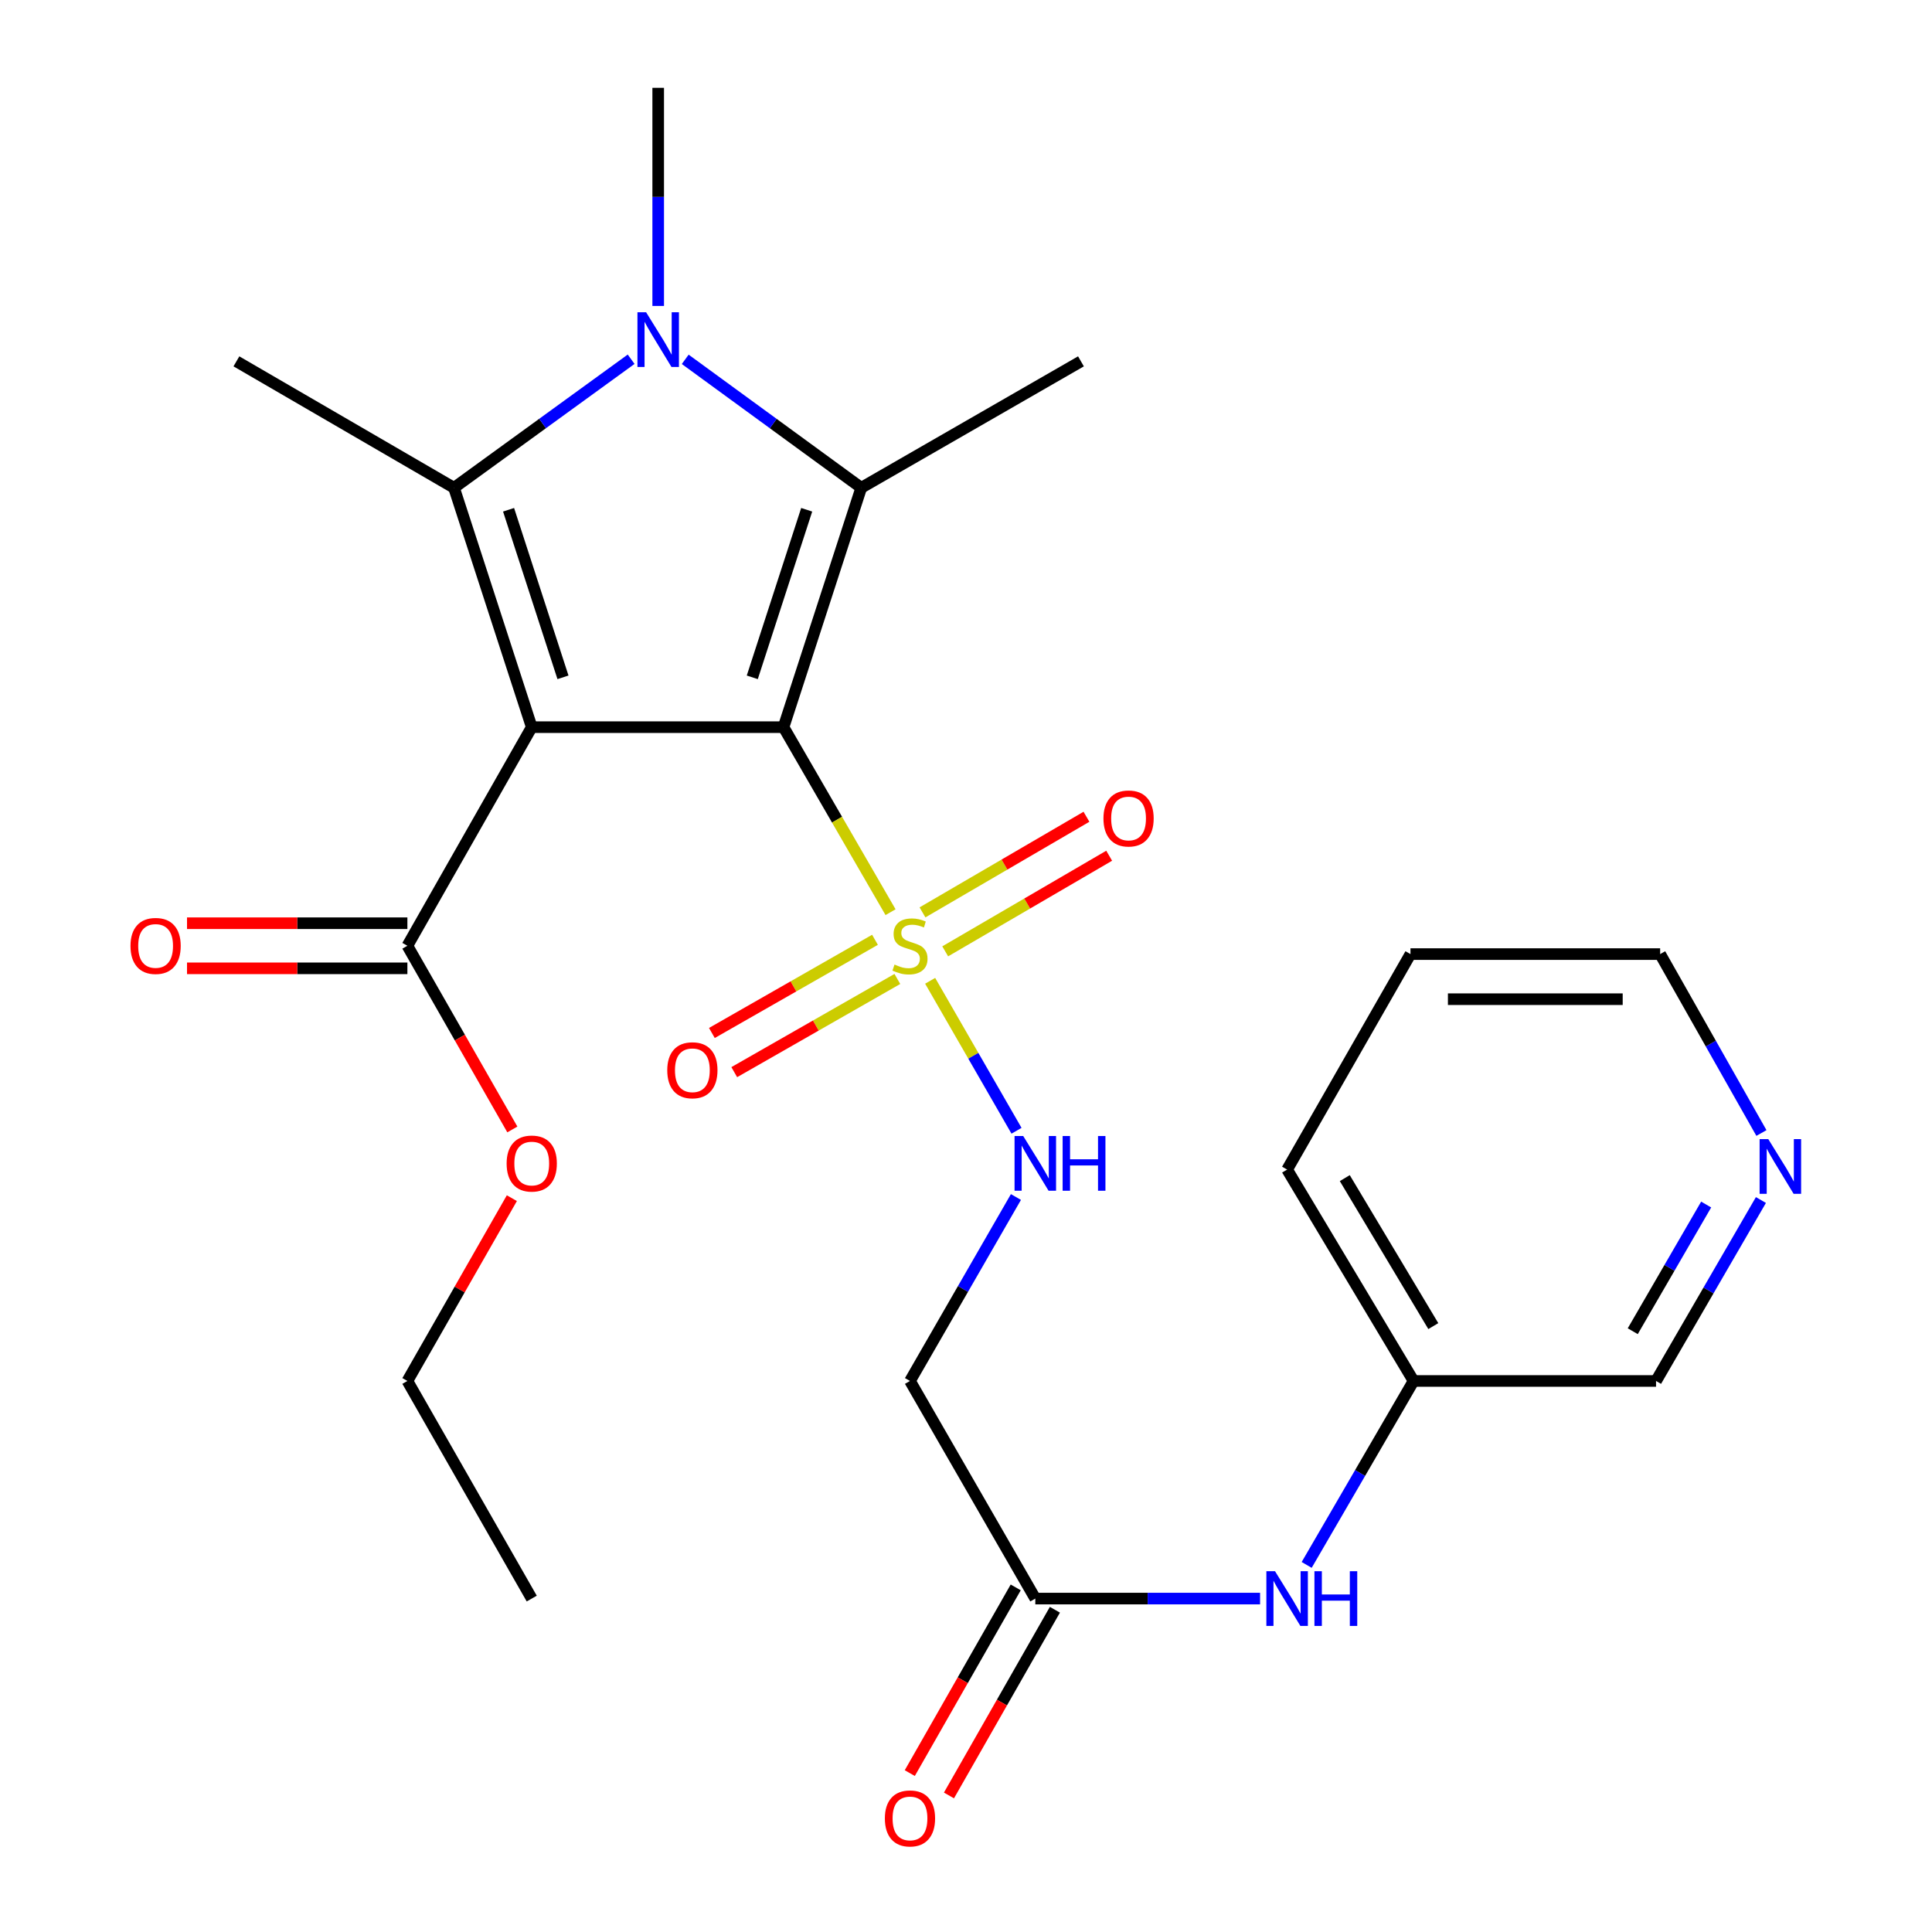 <?xml version='1.0' encoding='iso-8859-1'?>
<svg version='1.1' baseProfile='full'
              xmlns='http://www.w3.org/2000/svg'
                      xmlns:rdkit='http://www.rdkit.org/xml'
                      xmlns:xlink='http://www.w3.org/1999/xlink'
                  xml:space='preserve'
width='1000px' height='1000px' viewBox='0 0 1000 1000'>
<!-- END OF HEADER -->
<rect style='opacity:1.0;fill:#FFFFFF;stroke:none' width='1000' height='1000' x='0' y='0'> </rect>
<path class='bond-0' d='M 405.551,376.379 L 275.228,376.379' style='fill:none;fill-rule:evenodd;stroke:#000000;stroke-width:6px;stroke-linecap:butt;stroke-linejoin:miter;stroke-opacity:1' />
<path class='bond-1' d='M 405.551,376.379 L 433.249,424.261' style='fill:none;fill-rule:evenodd;stroke:#000000;stroke-width:6px;stroke-linecap:butt;stroke-linejoin:miter;stroke-opacity:1' />
<path class='bond-1' d='M 433.249,424.261 L 460.946,472.143' style='fill:none;fill-rule:evenodd;stroke:#CCCC00;stroke-width:6px;stroke-linecap:butt;stroke-linejoin:miter;stroke-opacity:1' />
<path class='bond-2' d='M 405.551,376.379 L 445.78,252.475' style='fill:none;fill-rule:evenodd;stroke:#000000;stroke-width:6px;stroke-linecap:butt;stroke-linejoin:miter;stroke-opacity:1' />
<path class='bond-2' d='M 389.382,350.584 L 417.543,263.852' style='fill:none;fill-rule:evenodd;stroke:#000000;stroke-width:6px;stroke-linecap:butt;stroke-linejoin:miter;stroke-opacity:1' />
<path class='bond-3' d='M 275.228,376.379 L 234.999,252.475' style='fill:none;fill-rule:evenodd;stroke:#000000;stroke-width:6px;stroke-linecap:butt;stroke-linejoin:miter;stroke-opacity:1' />
<path class='bond-3' d='M 291.396,350.584 L 263.236,263.852' style='fill:none;fill-rule:evenodd;stroke:#000000;stroke-width:6px;stroke-linecap:butt;stroke-linejoin:miter;stroke-opacity:1' />
<path class='bond-5' d='M 275.228,376.379 L 210.864,489.531' style='fill:none;fill-rule:evenodd;stroke:#000000;stroke-width:6px;stroke-linecap:butt;stroke-linejoin:miter;stroke-opacity:1' />
<path class='bond-6' d='M 481.446,507.661 L 503.797,546.47' style='fill:none;fill-rule:evenodd;stroke:#CCCC00;stroke-width:6px;stroke-linecap:butt;stroke-linejoin:miter;stroke-opacity:1' />
<path class='bond-6' d='M 503.797,546.47 L 526.149,585.279' style='fill:none;fill-rule:evenodd;stroke:#0000FF;stroke-width:6px;stroke-linecap:butt;stroke-linejoin:miter;stroke-opacity:1' />
<path class='bond-9' d='M 489.238,492.411 L 531.672,467.667' style='fill:none;fill-rule:evenodd;stroke:#CCCC00;stroke-width:6px;stroke-linecap:butt;stroke-linejoin:miter;stroke-opacity:1' />
<path class='bond-9' d='M 531.672,467.667 L 574.107,442.923' style='fill:none;fill-rule:evenodd;stroke:#FF0000;stroke-width:6px;stroke-linecap:butt;stroke-linejoin:miter;stroke-opacity:1' />
<path class='bond-9' d='M 477.479,472.245 L 519.913,447.501' style='fill:none;fill-rule:evenodd;stroke:#CCCC00;stroke-width:6px;stroke-linecap:butt;stroke-linejoin:miter;stroke-opacity:1' />
<path class='bond-9' d='M 519.913,447.501 L 562.348,422.757' style='fill:none;fill-rule:evenodd;stroke:#FF0000;stroke-width:6px;stroke-linecap:butt;stroke-linejoin:miter;stroke-opacity:1' />
<path class='bond-10' d='M 452.891,486.437 L 410.68,510.554' style='fill:none;fill-rule:evenodd;stroke:#CCCC00;stroke-width:6px;stroke-linecap:butt;stroke-linejoin:miter;stroke-opacity:1' />
<path class='bond-10' d='M 410.68,510.554 L 368.469,534.671' style='fill:none;fill-rule:evenodd;stroke:#FF0000;stroke-width:6px;stroke-linecap:butt;stroke-linejoin:miter;stroke-opacity:1' />
<path class='bond-10' d='M 464.471,506.706 L 422.26,530.823' style='fill:none;fill-rule:evenodd;stroke:#CCCC00;stroke-width:6px;stroke-linecap:butt;stroke-linejoin:miter;stroke-opacity:1' />
<path class='bond-10' d='M 422.26,530.823 L 380.049,554.94' style='fill:none;fill-rule:evenodd;stroke:#FF0000;stroke-width:6px;stroke-linecap:butt;stroke-linejoin:miter;stroke-opacity:1' />
<path class='bond-4' d='M 445.78,252.475 L 400.227,219.232' style='fill:none;fill-rule:evenodd;stroke:#000000;stroke-width:6px;stroke-linecap:butt;stroke-linejoin:miter;stroke-opacity:1' />
<path class='bond-4' d='M 400.227,219.232 L 354.674,185.989' style='fill:none;fill-rule:evenodd;stroke:#0000FF;stroke-width:6px;stroke-linecap:butt;stroke-linejoin:miter;stroke-opacity:1' />
<path class='bond-16' d='M 445.78,252.475 L 559.503,187.035' style='fill:none;fill-rule:evenodd;stroke:#000000;stroke-width:6px;stroke-linecap:butt;stroke-linejoin:miter;stroke-opacity:1' />
<path class='bond-17' d='M 234.999,252.475 L 122.365,187.035' style='fill:none;fill-rule:evenodd;stroke:#000000;stroke-width:6px;stroke-linecap:butt;stroke-linejoin:miter;stroke-opacity:1' />
<path class='bond-26' d='M 234.999,252.475 L 280.838,219.208' style='fill:none;fill-rule:evenodd;stroke:#000000;stroke-width:6px;stroke-linecap:butt;stroke-linejoin:miter;stroke-opacity:1' />
<path class='bond-26' d='M 280.838,219.208 L 326.677,185.941' style='fill:none;fill-rule:evenodd;stroke:#0000FF;stroke-width:6px;stroke-linecap:butt;stroke-linejoin:miter;stroke-opacity:1' />
<path class='bond-15' d='M 340.681,158.36 L 340.681,101.907' style='fill:none;fill-rule:evenodd;stroke:#0000FF;stroke-width:6px;stroke-linecap:butt;stroke-linejoin:miter;stroke-opacity:1' />
<path class='bond-15' d='M 340.681,101.907 L 340.681,45.455' style='fill:none;fill-rule:evenodd;stroke:#000000;stroke-width:6px;stroke-linecap:butt;stroke-linejoin:miter;stroke-opacity:1' />
<path class='bond-12' d='M 210.864,477.86 L 153.831,477.86' style='fill:none;fill-rule:evenodd;stroke:#000000;stroke-width:6px;stroke-linecap:butt;stroke-linejoin:miter;stroke-opacity:1' />
<path class='bond-12' d='M 153.831,477.86 L 96.799,477.86' style='fill:none;fill-rule:evenodd;stroke:#FF0000;stroke-width:6px;stroke-linecap:butt;stroke-linejoin:miter;stroke-opacity:1' />
<path class='bond-12' d='M 210.864,501.203 L 153.831,501.203' style='fill:none;fill-rule:evenodd;stroke:#000000;stroke-width:6px;stroke-linecap:butt;stroke-linejoin:miter;stroke-opacity:1' />
<path class='bond-12' d='M 153.831,501.203 L 96.799,501.203' style='fill:none;fill-rule:evenodd;stroke:#FF0000;stroke-width:6px;stroke-linecap:butt;stroke-linejoin:miter;stroke-opacity:1' />
<path class='bond-18' d='M 210.864,489.531 L 238.027,537.067' style='fill:none;fill-rule:evenodd;stroke:#000000;stroke-width:6px;stroke-linecap:butt;stroke-linejoin:miter;stroke-opacity:1' />
<path class='bond-18' d='M 238.027,537.067 L 265.191,584.602' style='fill:none;fill-rule:evenodd;stroke:#FF0000;stroke-width:6px;stroke-linecap:butt;stroke-linejoin:miter;stroke-opacity:1' />
<path class='bond-7' d='M 525.846,619.574 L 498.425,667.18' style='fill:none;fill-rule:evenodd;stroke:#0000FF;stroke-width:6px;stroke-linecap:butt;stroke-linejoin:miter;stroke-opacity:1' />
<path class='bond-7' d='M 498.425,667.18 L 471.004,714.786' style='fill:none;fill-rule:evenodd;stroke:#000000;stroke-width:6px;stroke-linecap:butt;stroke-linejoin:miter;stroke-opacity:1' />
<path class='bond-8' d='M 471.004,714.786 L 535.874,827.42' style='fill:none;fill-rule:evenodd;stroke:#000000;stroke-width:6px;stroke-linecap:butt;stroke-linejoin:miter;stroke-opacity:1' />
<path class='bond-11' d='M 535.874,827.42 L 594.043,827.42' style='fill:none;fill-rule:evenodd;stroke:#000000;stroke-width:6px;stroke-linecap:butt;stroke-linejoin:miter;stroke-opacity:1' />
<path class='bond-11' d='M 594.043,827.42 L 652.212,827.42' style='fill:none;fill-rule:evenodd;stroke:#0000FF;stroke-width:6px;stroke-linecap:butt;stroke-linejoin:miter;stroke-opacity:1' />
<path class='bond-14' d='M 525.736,821.636 L 498.319,869.695' style='fill:none;fill-rule:evenodd;stroke:#000000;stroke-width:6px;stroke-linecap:butt;stroke-linejoin:miter;stroke-opacity:1' />
<path class='bond-14' d='M 498.319,869.695 L 470.903,917.754' style='fill:none;fill-rule:evenodd;stroke:#FF0000;stroke-width:6px;stroke-linecap:butt;stroke-linejoin:miter;stroke-opacity:1' />
<path class='bond-14' d='M 546.012,833.204 L 518.596,881.262' style='fill:none;fill-rule:evenodd;stroke:#000000;stroke-width:6px;stroke-linecap:butt;stroke-linejoin:miter;stroke-opacity:1' />
<path class='bond-14' d='M 518.596,881.262 L 491.179,929.321' style='fill:none;fill-rule:evenodd;stroke:#FF0000;stroke-width:6px;stroke-linecap:butt;stroke-linejoin:miter;stroke-opacity:1' />
<path class='bond-19' d='M 676.332,810.003 L 703.998,762.395' style='fill:none;fill-rule:evenodd;stroke:#0000FF;stroke-width:6px;stroke-linecap:butt;stroke-linejoin:miter;stroke-opacity:1' />
<path class='bond-19' d='M 703.998,762.395 L 731.664,714.786' style='fill:none;fill-rule:evenodd;stroke:#000000;stroke-width:6px;stroke-linecap:butt;stroke-linejoin:miter;stroke-opacity:1' />
<path class='bond-13' d='M 911.447,621.129 L 884.305,667.957' style='fill:none;fill-rule:evenodd;stroke:#0000FF;stroke-width:6px;stroke-linecap:butt;stroke-linejoin:miter;stroke-opacity:1' />
<path class='bond-13' d='M 884.305,667.957 L 857.163,714.786' style='fill:none;fill-rule:evenodd;stroke:#000000;stroke-width:6px;stroke-linecap:butt;stroke-linejoin:miter;stroke-opacity:1' />
<path class='bond-13' d='M 883.108,623.471 L 864.108,656.251' style='fill:none;fill-rule:evenodd;stroke:#0000FF;stroke-width:6px;stroke-linecap:butt;stroke-linejoin:miter;stroke-opacity:1' />
<path class='bond-13' d='M 864.108,656.251 L 845.109,689.031' style='fill:none;fill-rule:evenodd;stroke:#000000;stroke-width:6px;stroke-linecap:butt;stroke-linejoin:miter;stroke-opacity:1' />
<path class='bond-27' d='M 911.711,586.443 L 885.5,540.14' style='fill:none;fill-rule:evenodd;stroke:#0000FF;stroke-width:6px;stroke-linecap:butt;stroke-linejoin:miter;stroke-opacity:1' />
<path class='bond-27' d='M 885.5,540.14 L 859.29,493.837' style='fill:none;fill-rule:evenodd;stroke:#000000;stroke-width:6px;stroke-linecap:butt;stroke-linejoin:miter;stroke-opacity:1' />
<path class='bond-22' d='M 264.939,620.168 L 237.901,667.477' style='fill:none;fill-rule:evenodd;stroke:#FF0000;stroke-width:6px;stroke-linecap:butt;stroke-linejoin:miter;stroke-opacity:1' />
<path class='bond-22' d='M 237.901,667.477 L 210.864,714.786' style='fill:none;fill-rule:evenodd;stroke:#000000;stroke-width:6px;stroke-linecap:butt;stroke-linejoin:miter;stroke-opacity:1' />
<path class='bond-20' d='M 731.664,714.786 L 857.163,714.786' style='fill:none;fill-rule:evenodd;stroke:#000000;stroke-width:6px;stroke-linecap:butt;stroke-linejoin:miter;stroke-opacity:1' />
<path class='bond-23' d='M 731.664,714.786 L 666.21,605.369' style='fill:none;fill-rule:evenodd;stroke:#000000;stroke-width:6px;stroke-linecap:butt;stroke-linejoin:miter;stroke-opacity:1' />
<path class='bond-23' d='M 741.879,686.39 L 696.061,609.797' style='fill:none;fill-rule:evenodd;stroke:#000000;stroke-width:6px;stroke-linecap:butt;stroke-linejoin:miter;stroke-opacity:1' />
<path class='bond-21' d='M 859.29,493.837 L 730.056,493.837' style='fill:none;fill-rule:evenodd;stroke:#000000;stroke-width:6px;stroke-linecap:butt;stroke-linejoin:miter;stroke-opacity:1' />
<path class='bond-21' d='M 839.904,517.181 L 749.441,517.181' style='fill:none;fill-rule:evenodd;stroke:#000000;stroke-width:6px;stroke-linecap:butt;stroke-linejoin:miter;stroke-opacity:1' />
<path class='bond-25' d='M 210.864,714.786 L 275.228,827.42' style='fill:none;fill-rule:evenodd;stroke:#000000;stroke-width:6px;stroke-linecap:butt;stroke-linejoin:miter;stroke-opacity:1' />
<path class='bond-24' d='M 666.21,605.369 L 730.056,493.837' style='fill:none;fill-rule:evenodd;stroke:#000000;stroke-width:6px;stroke-linecap:butt;stroke-linejoin:miter;stroke-opacity:1' />
<path  class='atom-2' d='M 463.004 499.251
Q 463.324 499.371, 464.644 499.931
Q 465.964 500.491, 467.404 500.851
Q 468.884 501.171, 470.324 501.171
Q 473.004 501.171, 474.564 499.891
Q 476.124 498.571, 476.124 496.291
Q 476.124 494.731, 475.324 493.771
Q 474.564 492.811, 473.364 492.291
Q 472.164 491.771, 470.164 491.171
Q 467.644 490.411, 466.124 489.691
Q 464.644 488.971, 463.564 487.451
Q 462.524 485.931, 462.524 483.371
Q 462.524 479.811, 464.924 477.611
Q 467.364 475.411, 472.164 475.411
Q 475.444 475.411, 479.164 476.971
L 478.244 480.051
Q 474.844 478.651, 472.284 478.651
Q 469.524 478.651, 468.004 479.811
Q 466.484 480.931, 466.524 482.891
Q 466.524 484.411, 467.284 485.331
Q 468.084 486.251, 469.204 486.771
Q 470.364 487.291, 472.284 487.891
Q 474.844 488.691, 476.364 489.491
Q 477.884 490.291, 478.964 491.931
Q 480.084 493.531, 480.084 496.291
Q 480.084 500.211, 477.444 502.331
Q 474.844 504.411, 470.484 504.411
Q 467.964 504.411, 466.044 503.851
Q 464.164 503.331, 461.924 502.411
L 463.004 499.251
' fill='#CCCC00'/>
<path  class='atom-5' d='M 334.421 161.618
L 343.701 176.618
Q 344.621 178.098, 346.101 180.778
Q 347.581 183.458, 347.661 183.618
L 347.661 161.618
L 351.421 161.618
L 351.421 189.938
L 347.541 189.938
L 337.581 173.538
Q 336.421 171.618, 335.181 169.418
Q 333.981 167.218, 333.621 166.538
L 333.621 189.938
L 329.941 189.938
L 329.941 161.618
L 334.421 161.618
' fill='#0000FF'/>
<path  class='atom-7' d='M 529.614 588.005
L 538.894 603.005
Q 539.814 604.485, 541.294 607.165
Q 542.774 609.845, 542.854 610.005
L 542.854 588.005
L 546.614 588.005
L 546.614 616.325
L 542.734 616.325
L 532.774 599.925
Q 531.614 598.005, 530.374 595.805
Q 529.174 593.605, 528.814 592.925
L 528.814 616.325
L 525.134 616.325
L 525.134 588.005
L 529.614 588.005
' fill='#0000FF'/>
<path  class='atom-7' d='M 550.014 588.005
L 553.854 588.005
L 553.854 600.045
L 568.334 600.045
L 568.334 588.005
L 572.174 588.005
L 572.174 616.325
L 568.334 616.325
L 568.334 603.245
L 553.854 603.245
L 553.854 616.325
L 550.014 616.325
L 550.014 588.005
' fill='#0000FF'/>
<path  class='atom-10' d='M 571.144 423.639
Q 571.144 416.839, 574.504 413.039
Q 577.864 409.239, 584.144 409.239
Q 590.424 409.239, 593.784 413.039
Q 597.144 416.839, 597.144 423.639
Q 597.144 430.519, 593.744 434.439
Q 590.344 438.319, 584.144 438.319
Q 577.904 438.319, 574.504 434.439
Q 571.144 430.559, 571.144 423.639
M 584.144 435.119
Q 588.464 435.119, 590.784 432.239
Q 593.144 429.319, 593.144 423.639
Q 593.144 418.079, 590.784 415.279
Q 588.464 412.439, 584.144 412.439
Q 579.824 412.439, 577.464 415.239
Q 575.144 418.039, 575.144 423.639
Q 575.144 429.359, 577.464 432.239
Q 579.824 435.119, 584.144 435.119
' fill='#FF0000'/>
<path  class='atom-11' d='M 345.371 553.962
Q 345.371 547.162, 348.731 543.362
Q 352.091 539.562, 358.371 539.562
Q 364.651 539.562, 368.011 543.362
Q 371.371 547.162, 371.371 553.962
Q 371.371 560.842, 367.971 564.762
Q 364.571 568.642, 358.371 568.642
Q 352.131 568.642, 348.731 564.762
Q 345.371 560.882, 345.371 553.962
M 358.371 565.442
Q 362.691 565.442, 365.011 562.562
Q 367.371 559.642, 367.371 553.962
Q 367.371 548.402, 365.011 545.602
Q 362.691 542.762, 358.371 542.762
Q 354.051 542.762, 351.691 545.562
Q 349.371 548.362, 349.371 553.962
Q 349.371 559.682, 351.691 562.562
Q 354.051 565.442, 358.371 565.442
' fill='#FF0000'/>
<path  class='atom-12' d='M 659.95 813.26
L 669.23 828.26
Q 670.15 829.74, 671.63 832.42
Q 673.11 835.1, 673.19 835.26
L 673.19 813.26
L 676.95 813.26
L 676.95 841.58
L 673.07 841.58
L 663.11 825.18
Q 661.95 823.26, 660.71 821.06
Q 659.51 818.86, 659.15 818.18
L 659.15 841.58
L 655.47 841.58
L 655.47 813.26
L 659.95 813.26
' fill='#0000FF'/>
<path  class='atom-12' d='M 680.35 813.26
L 684.19 813.26
L 684.19 825.3
L 698.67 825.3
L 698.67 813.26
L 702.51 813.26
L 702.51 841.58
L 698.67 841.58
L 698.67 828.5
L 684.19 828.5
L 684.19 841.58
L 680.35 841.58
L 680.35 813.26
' fill='#0000FF'/>
<path  class='atom-13' d='M 67.54 489.611
Q 67.54 482.811, 70.9 479.011
Q 74.26 475.211, 80.54 475.211
Q 86.82 475.211, 90.18 479.011
Q 93.54 482.811, 93.54 489.611
Q 93.54 496.491, 90.14 500.411
Q 86.74 504.291, 80.54 504.291
Q 74.3 504.291, 70.9 500.411
Q 67.54 496.531, 67.54 489.611
M 80.54 501.091
Q 84.86 501.091, 87.18 498.211
Q 89.54 495.291, 89.54 489.611
Q 89.54 484.051, 87.18 481.251
Q 84.86 478.411, 80.54 478.411
Q 76.22 478.411, 73.86 481.211
Q 71.54 484.011, 71.54 489.611
Q 71.54 495.331, 73.86 498.211
Q 76.22 501.091, 80.54 501.091
' fill='#FF0000'/>
<path  class='atom-14' d='M 915.254 589.6
L 924.534 604.6
Q 925.454 606.08, 926.934 608.76
Q 928.414 611.44, 928.494 611.6
L 928.494 589.6
L 932.254 589.6
L 932.254 617.92
L 928.374 617.92
L 918.414 601.52
Q 917.254 599.6, 916.014 597.4
Q 914.814 595.2, 914.454 594.52
L 914.454 617.92
L 910.774 617.92
L 910.774 589.6
L 915.254 589.6
' fill='#0000FF'/>
<path  class='atom-15' d='M 458.004 941.21
Q 458.004 934.41, 461.364 930.61
Q 464.724 926.81, 471.004 926.81
Q 477.284 926.81, 480.644 930.61
Q 484.004 934.41, 484.004 941.21
Q 484.004 948.09, 480.604 952.01
Q 477.204 955.89, 471.004 955.89
Q 464.764 955.89, 461.364 952.01
Q 458.004 948.13, 458.004 941.21
M 471.004 952.69
Q 475.324 952.69, 477.644 949.81
Q 480.004 946.89, 480.004 941.21
Q 480.004 935.65, 477.644 932.85
Q 475.324 930.01, 471.004 930.01
Q 466.684 930.01, 464.324 932.81
Q 462.004 935.61, 462.004 941.21
Q 462.004 946.93, 464.324 949.81
Q 466.684 952.69, 471.004 952.69
' fill='#FF0000'/>
<path  class='atom-19' d='M 262.228 602.245
Q 262.228 595.445, 265.588 591.645
Q 268.948 587.845, 275.228 587.845
Q 281.508 587.845, 284.868 591.645
Q 288.228 595.445, 288.228 602.245
Q 288.228 609.125, 284.828 613.045
Q 281.428 616.925, 275.228 616.925
Q 268.988 616.925, 265.588 613.045
Q 262.228 609.165, 262.228 602.245
M 275.228 613.725
Q 279.548 613.725, 281.868 610.845
Q 284.228 607.925, 284.228 602.245
Q 284.228 596.685, 281.868 593.885
Q 279.548 591.045, 275.228 591.045
Q 270.908 591.045, 268.548 593.845
Q 266.228 596.645, 266.228 602.245
Q 266.228 607.965, 268.548 610.845
Q 270.908 613.725, 275.228 613.725
' fill='#FF0000'/>
</svg>
